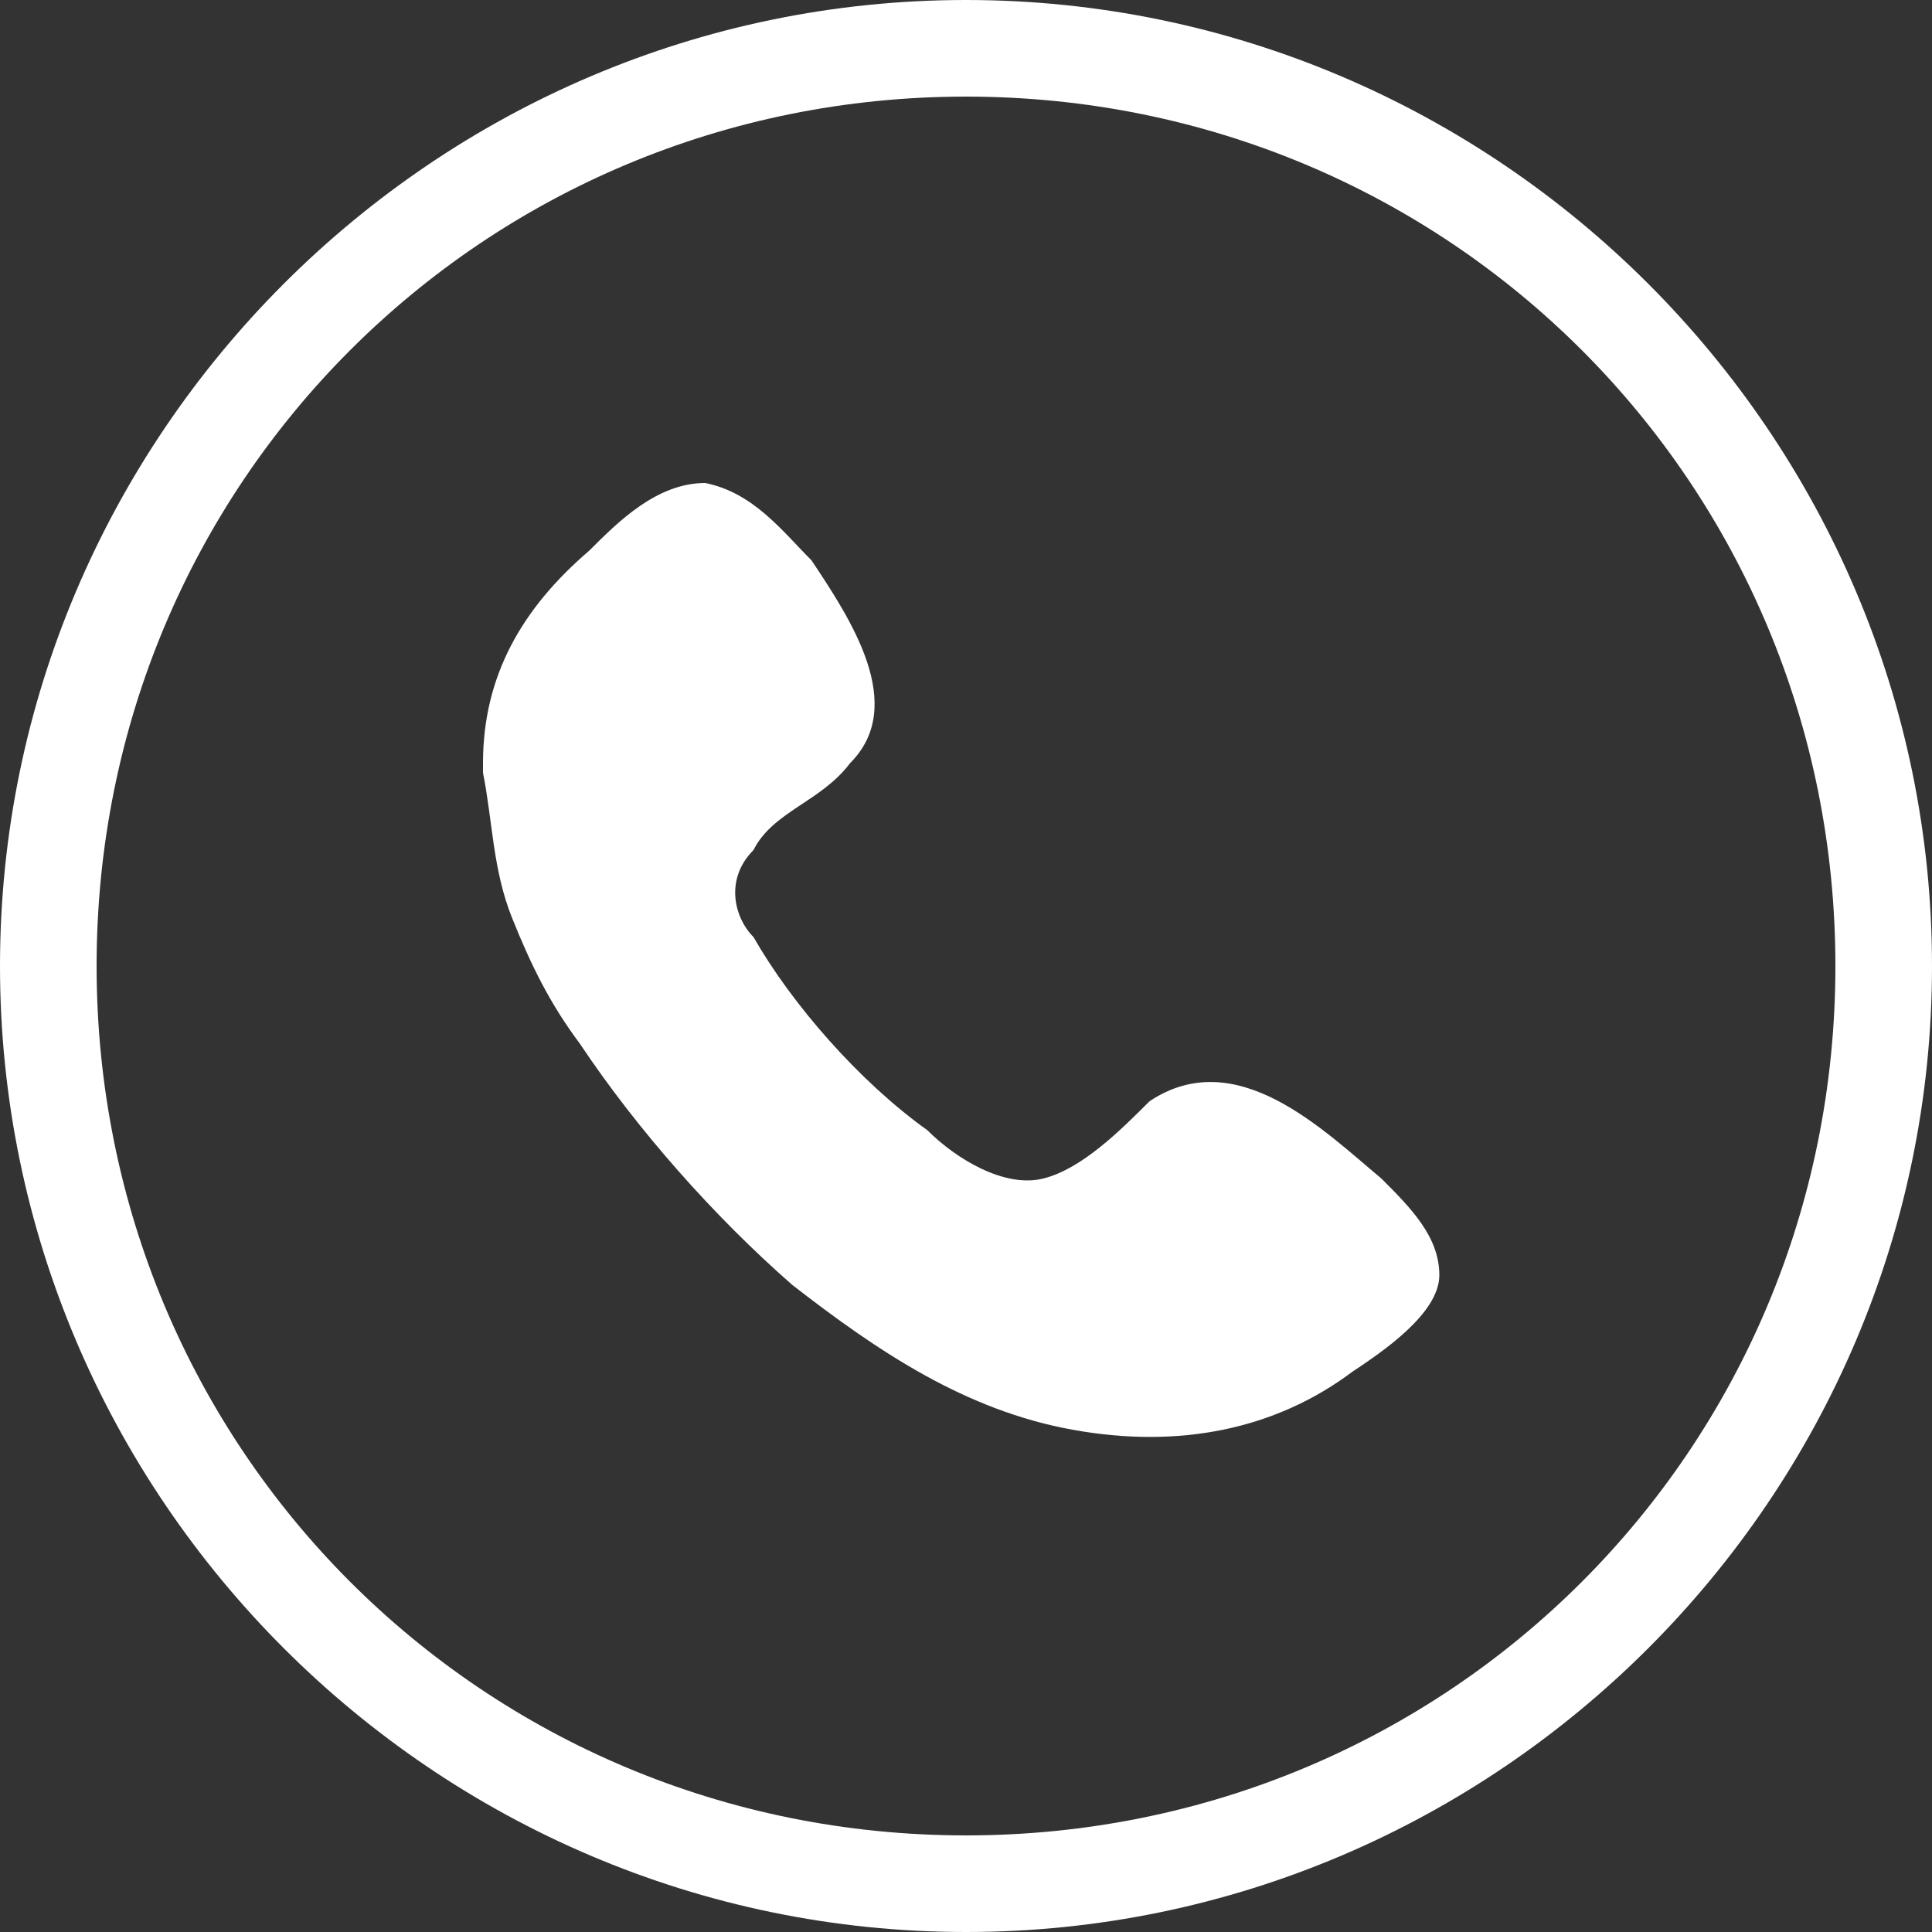 <?xml version="1.0" encoding="utf-8"?>
<!-- Generator: Adobe Illustrator 23.1.0, SVG Export Plug-In . SVG Version: 6.00 Build 0)  -->
<svg version="1.1" id="Слой_1" xmlns="http://www.w3.org/2000/svg" xmlns:xlink="http://www.w3.org/1999/xlink" x="0px" y="0px"
	 viewBox="0 0 20 20" style="enable-background:new 0 0 20 20;" xml:space="preserve">
<rect x="0" y="0" width="20" height="20" fill="#333333" stroke="none"/>
<style type="text/css">
	.st0{fill:#FFFFFF;}
</style>
<path class="st0" d="M10,20C4.5,20,0,15.5,0,10C0,4.5,4.5,0,10,0c5.5,0,10,4.5,10,10C20,15.5,15.5,20,10,20z M10,1c-5,0-9,4-9,9
	c0,5,4,9,9,9c5,0,9-4,9-9C19,5,15,1,10,1z"/>
<path class="st0" d="M8.8,7.9c0.6-0.6,0-1.5-0.4-2.1C8.1,5.5,7.8,5.1,7.3,5C6.8,5,6.4,5.4,6.1,5.7C5.4,6.3,5,7,5,7.9V8
	c0.1,0.5,0.1,1,0.3,1.5c0.2,0.5,0.4,0.9,0.7,1.3c0.6,0.9,1.4,1.8,2.2,2.5c0.9,0.7,1.8,1.3,2.9,1.5c1.1,0.2,2.1,0,2.9-0.6
	c0.3-0.2,0.9-0.6,0.9-1c0-0.4-0.3-0.7-0.6-1c-0.6-0.5-1.5-1.4-2.4-0.8c-0.3,0.3-0.7,0.7-1.1,0.8s-0.9-0.2-1.2-0.5
	c-0.7-0.5-1.4-1.3-1.8-2C7.6,9.5,7.5,9.1,7.8,8.8C8,8.4,8.5,8.3,8.8,7.9L8.8,7.9z"/>
</svg>
